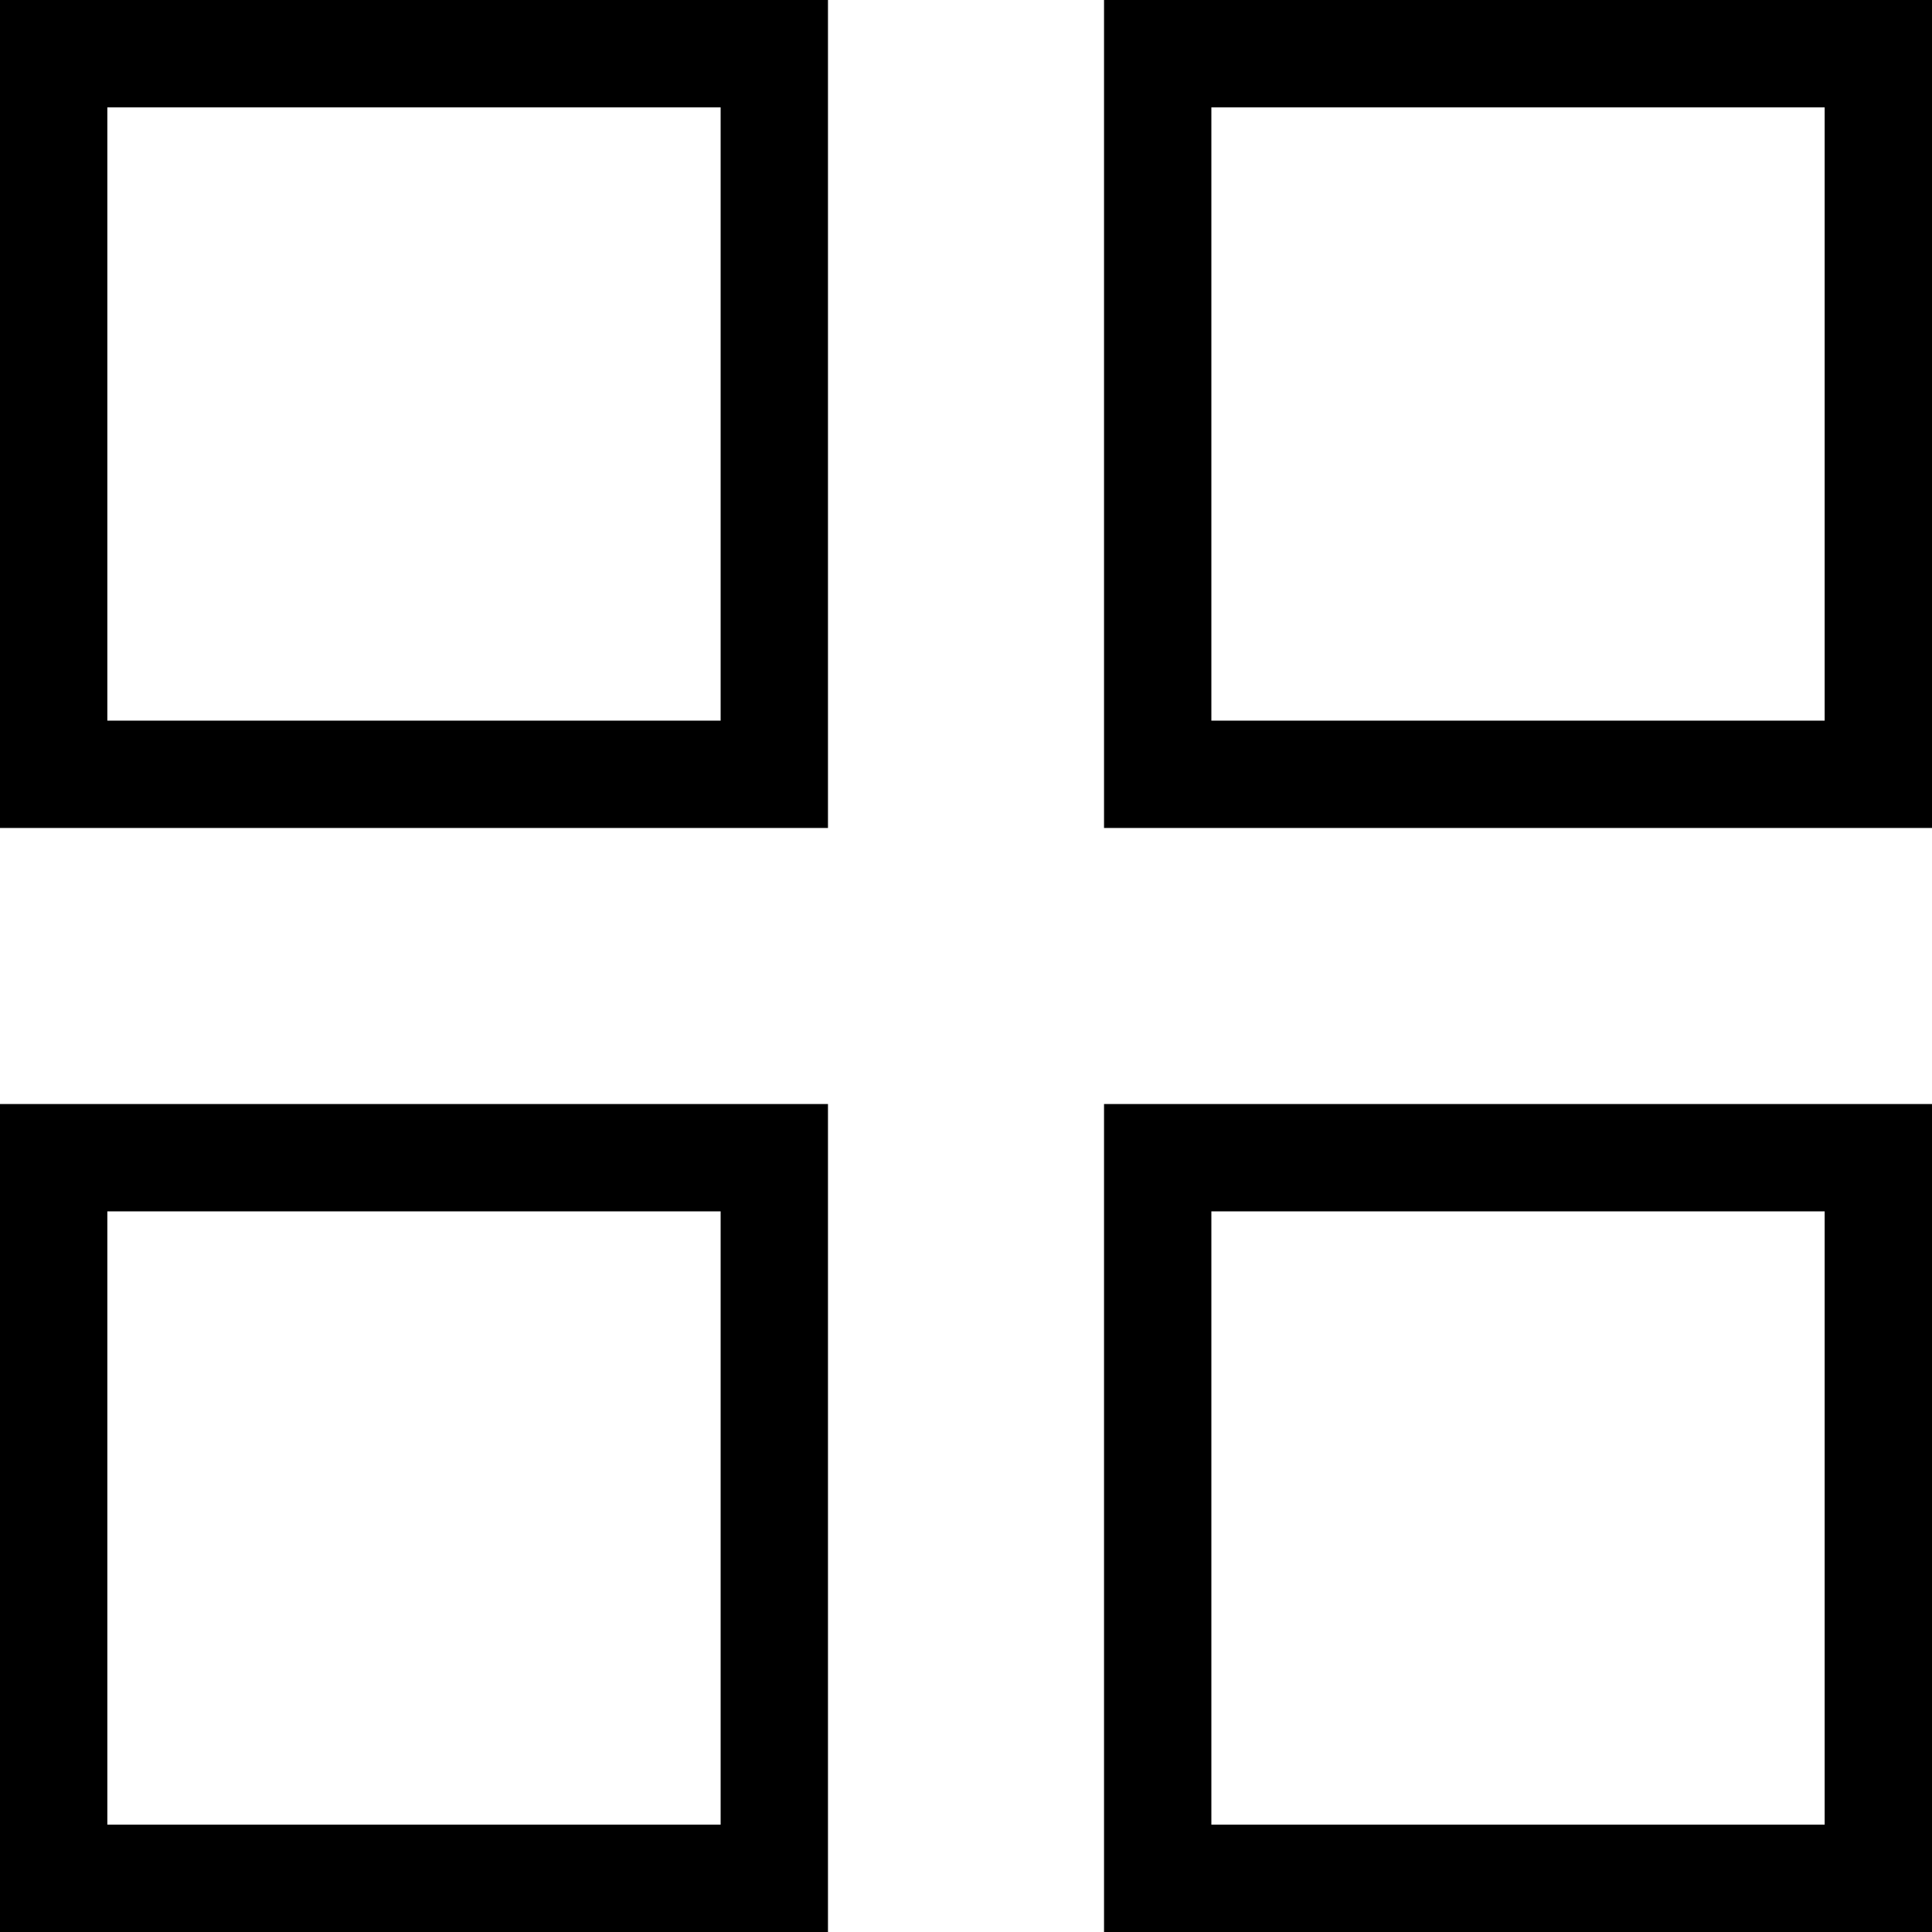 <?xml version="1.0" encoding="UTF-8"?>
<svg width="18px" height="18px" viewBox="0 0 18 18" version="1.1" xmlns="http://www.w3.org/2000/svg" xmlns:xlink="http://www.w3.org/1999/xlink">
    <title>icon/grid2x</title>
    <g id="Desktop" stroke="none" stroke-width="1" fill="none" fill-rule="evenodd">
        <g id="2.2_listing-wallcoverings-x-2" transform="translate(-811, -369)" stroke="#000000">
            <g id="filter-bar" transform="translate(0, 341)">
                <g id="icon/grid2x" transform="translate(811, 28)">
                    <rect id="Rectangle" x="0.5" y="0.5" width="6.714" height="6.714"></rect>
                    <rect id="Rectangle" x="10.786" y="0.5" width="6.714" height="6.714"></rect>
                    <rect id="Rectangle" x="0.5" y="10.786" width="6.714" height="6.714"></rect>
                    <rect id="Rectangle" x="10.786" y="10.786" width="6.714" height="6.714"></rect>
                </g>
            </g>
        </g>
    </g>
</svg>